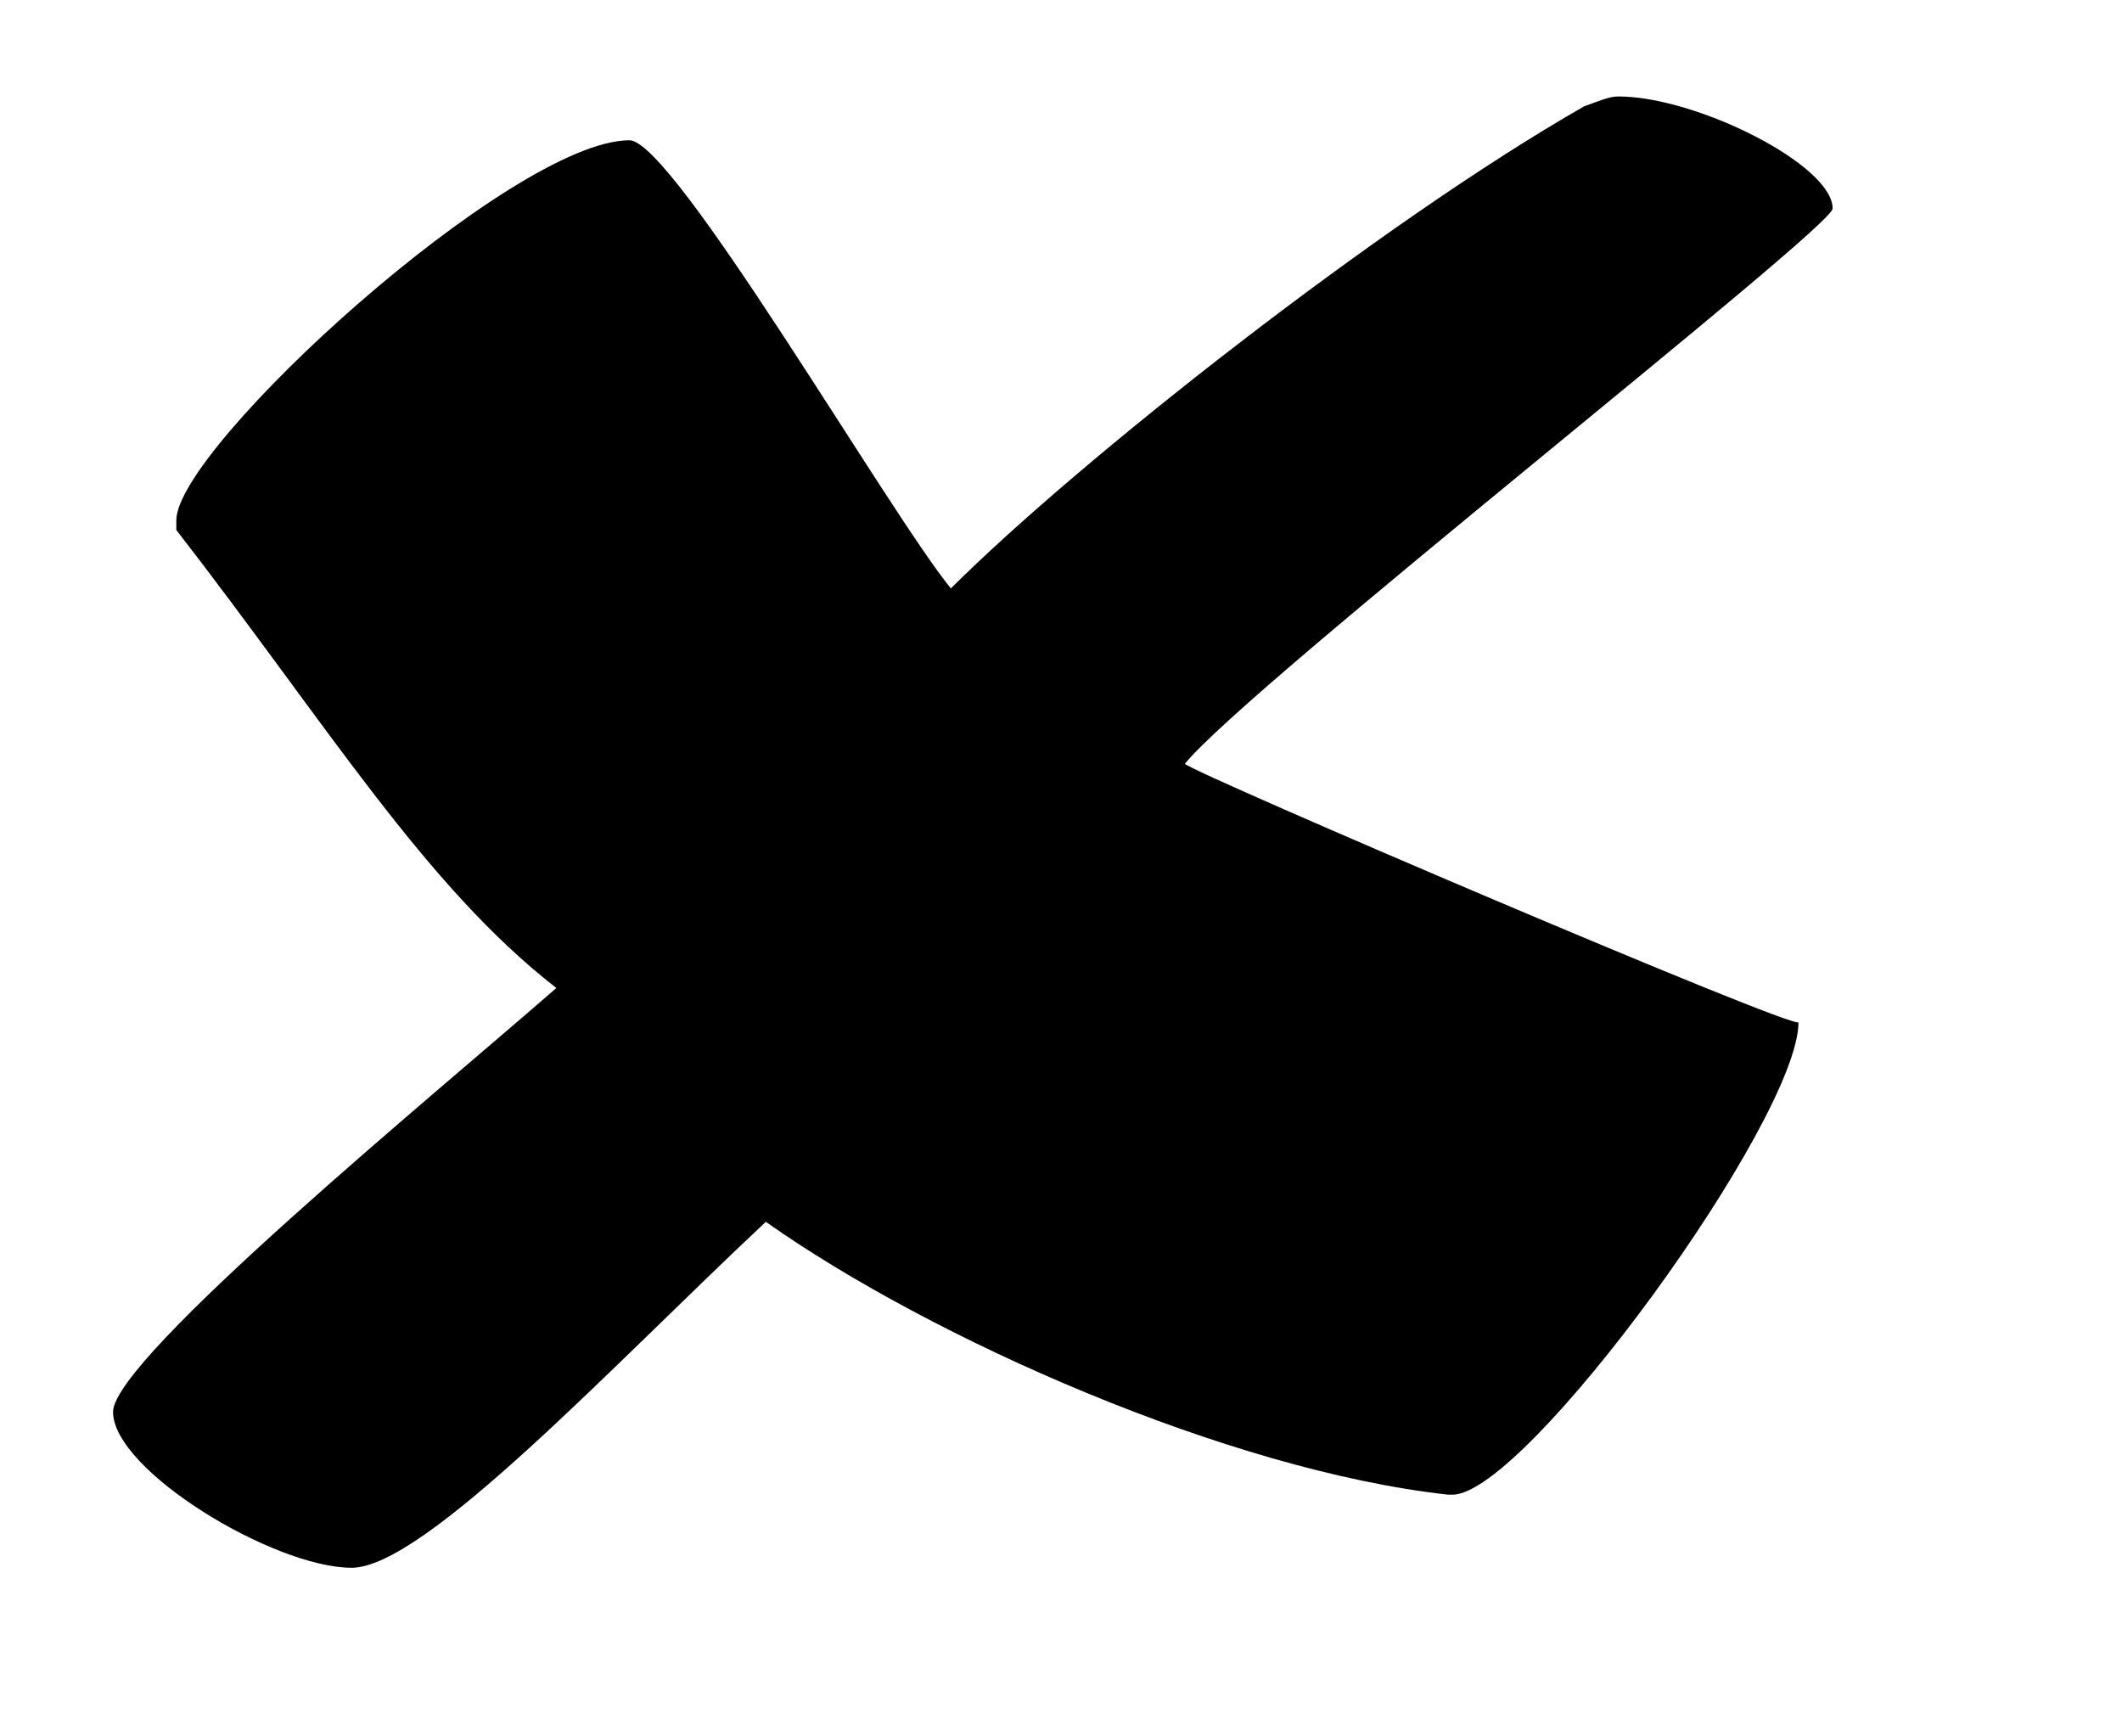 <?xml version="1.0" encoding="UTF-8" standalone="no"?><!DOCTYPE svg PUBLIC "-//W3C//DTD SVG 1.1//EN" "http://www.w3.org/Graphics/SVG/1.1/DTD/svg11.dtd"><svg width="100%" height="100%" viewBox="0 0 11 9" version="1.1" xmlns="http://www.w3.org/2000/svg" xmlns:xlink="http://www.w3.org/1999/xlink" xml:space="preserve" xmlns:serif="http://www.serif.com/" style="fill-rule:evenodd;clip-rule:evenodd;stroke-linejoin:round;stroke-miterlimit:1.414;"><rect id="Double-Sharp" serif:id="Double Sharp" x="0" y="0" width="10.089" height="8.32" style="fill:none;"/><path d="M8.212,0.551c-1.06,0.606 -2.626,1.843 -3.283,2.499c-0.328,-0.404 -1.439,-2.323 -1.666,-2.323c-0.606,0 -2.349,1.591 -2.349,1.97l0,0.05c0.783,1.01 1.288,1.844 1.97,2.374c-0.606,0.53 -2.298,1.919 -2.298,2.197c0,0.303 0.833,0.808 1.237,0.808c0.379,0 1.364,-1.061 2.147,-1.793c0.858,0.606 2.399,1.288 3.535,1.414l0.025,0c0.379,0 1.793,-1.944 1.793,-2.449c0,0.05 -3.131,-1.288 -3.181,-1.339c0.328,-0.404 3.358,-2.777 3.358,-2.878c0,-0.227 -0.707,-0.581 -1.111,-0.581c-0.051,0 -0.101,0.025 -0.177,0.051Z" style="fill-rule:nonzero;"/></svg>